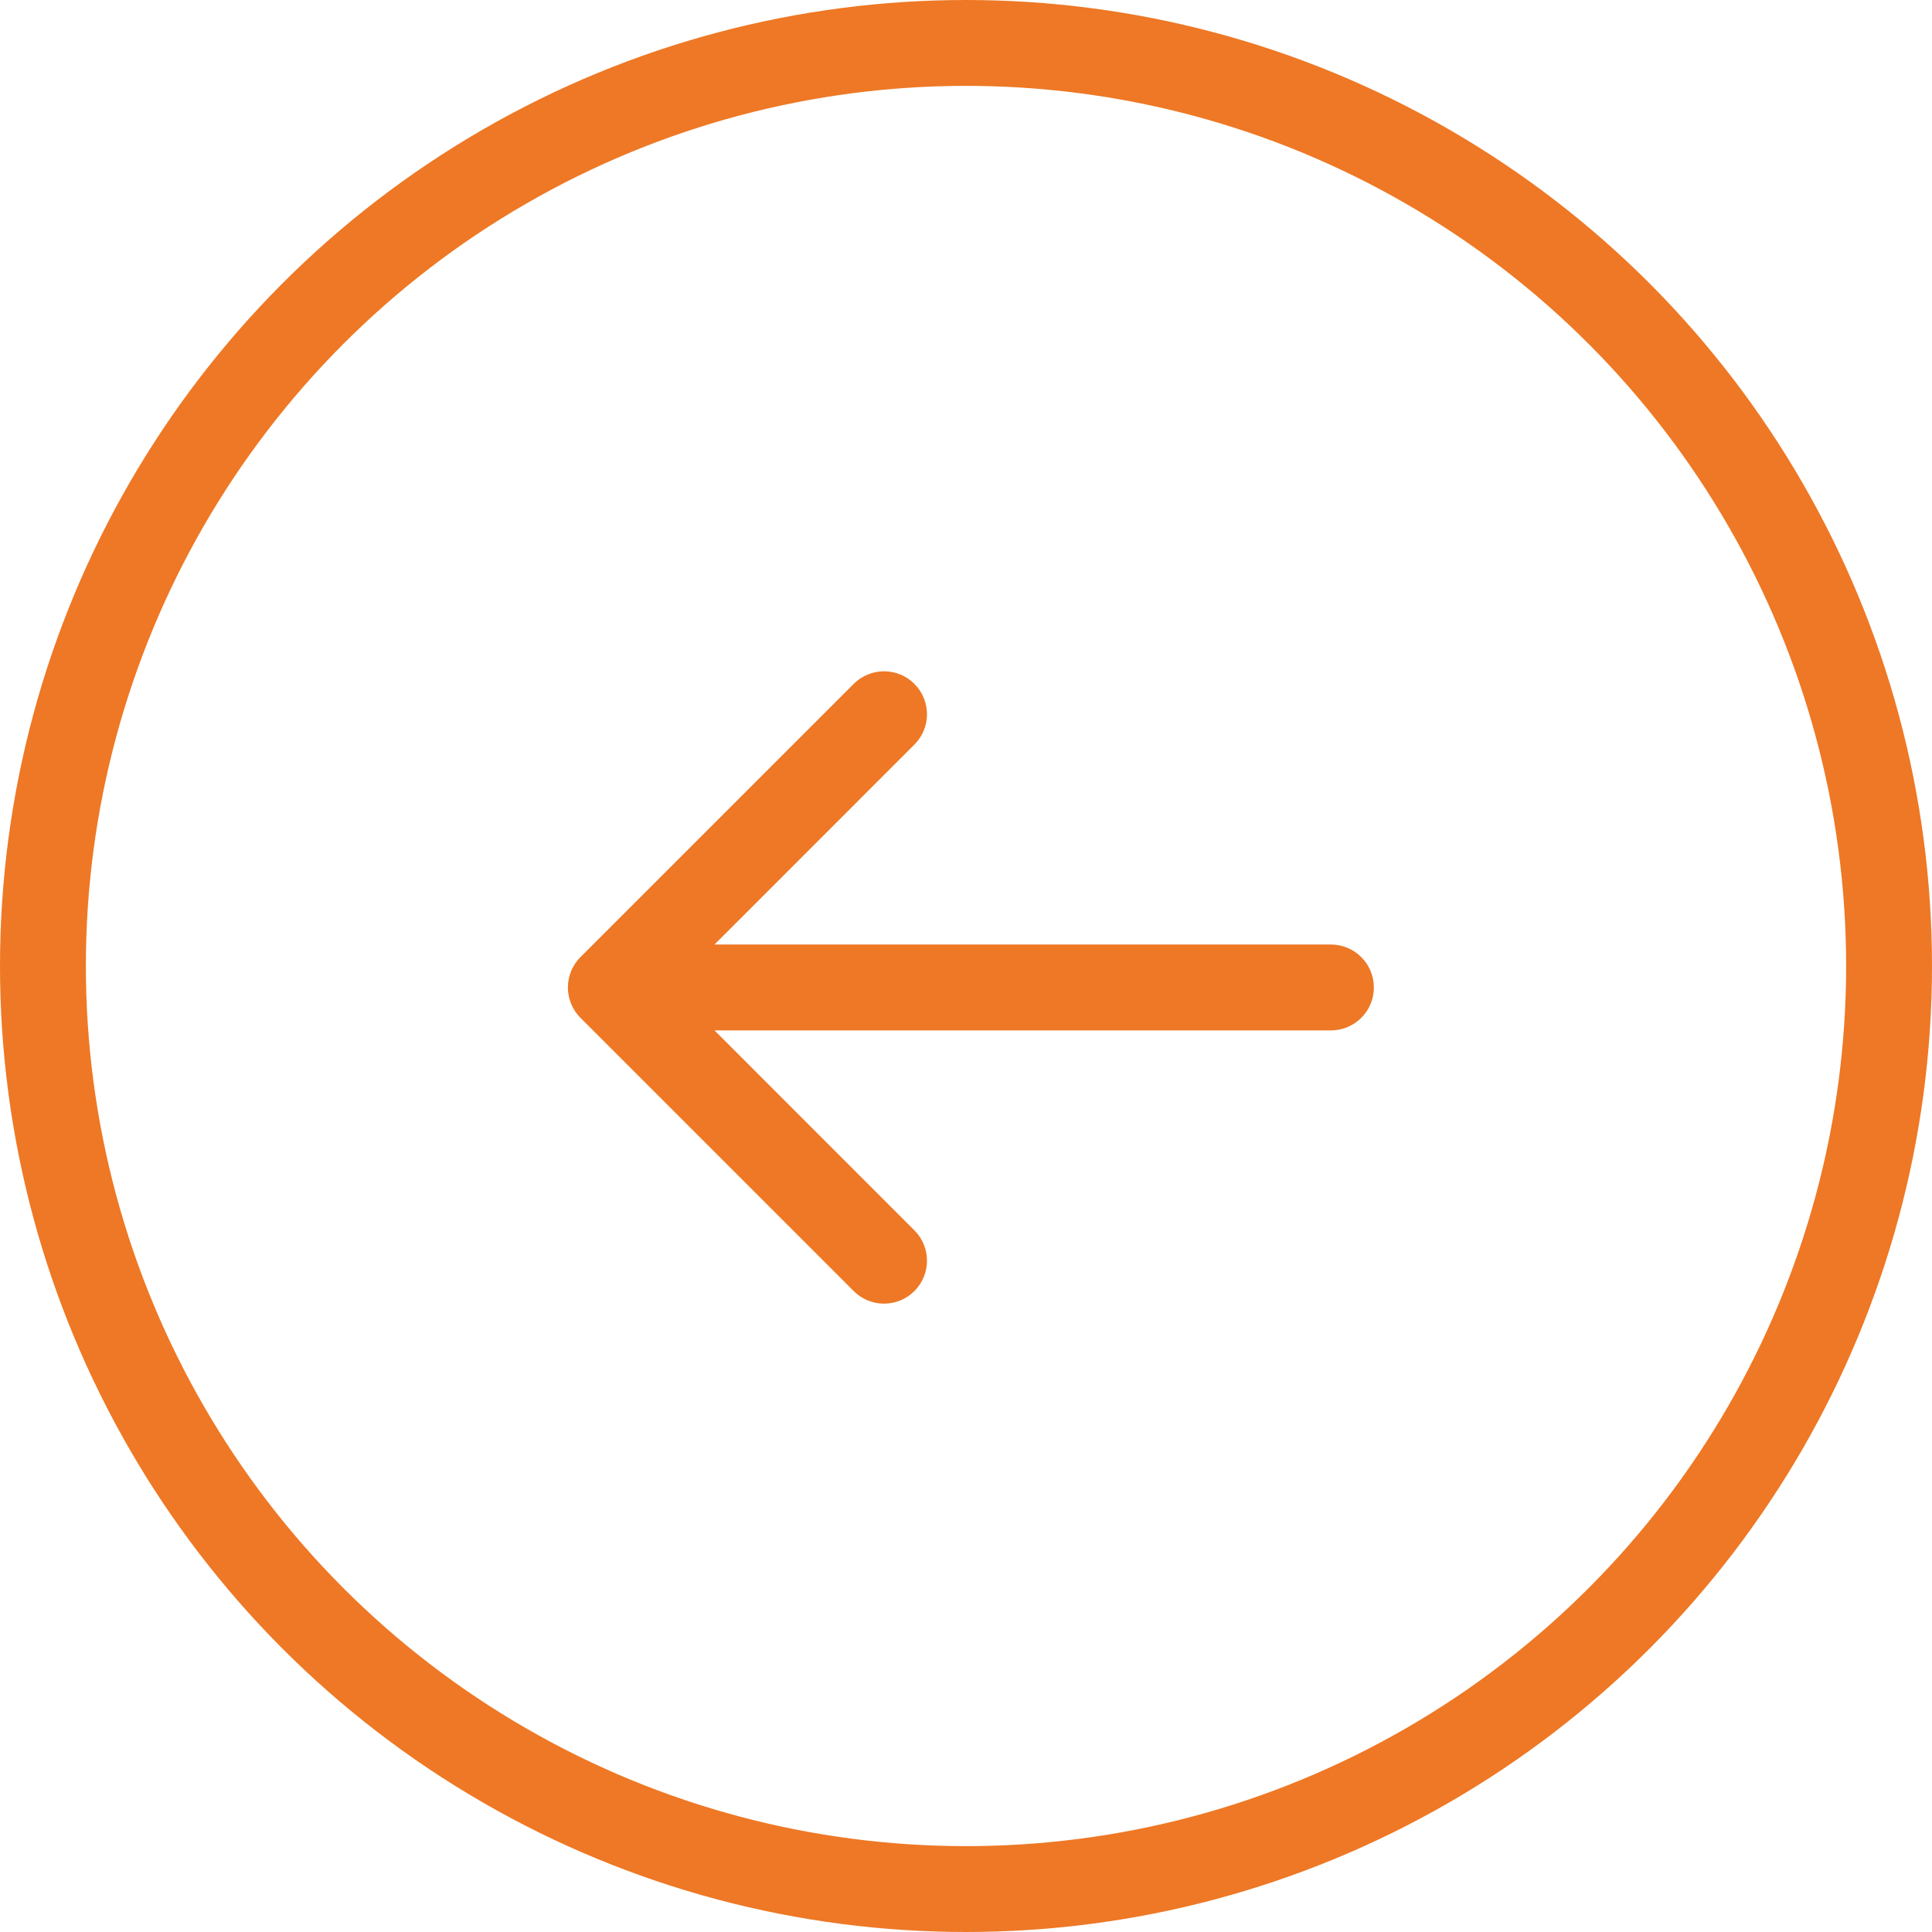 <?xml version="1.0" encoding="UTF-8"?>
<svg xmlns="http://www.w3.org/2000/svg" width="45" height="45" viewBox="0 0 45 45" fill="none">
  <circle cx="22.5" cy="22.5" r="21.5" transform="matrix(-1 0 0 1 45 0)" stroke="#EE7825" stroke-width="2"></circle>
  <path d="M31 22C31.552 22 32 22.448 32 23C32 23.552 31.552 24 31 24V22ZM13.52 23.707C13.13 23.317 13.13 22.683 13.52 22.293L19.884 15.929C20.275 15.538 20.908 15.538 21.298 15.929C21.689 16.32 21.689 16.953 21.298 17.343L15.642 23L21.298 28.657C21.689 29.047 21.689 29.68 21.298 30.071C20.908 30.462 20.275 30.462 19.884 30.071L13.52 23.707ZM31 24H14.227V22H31V24Z" fill="#EE7825"></path>
</svg>
